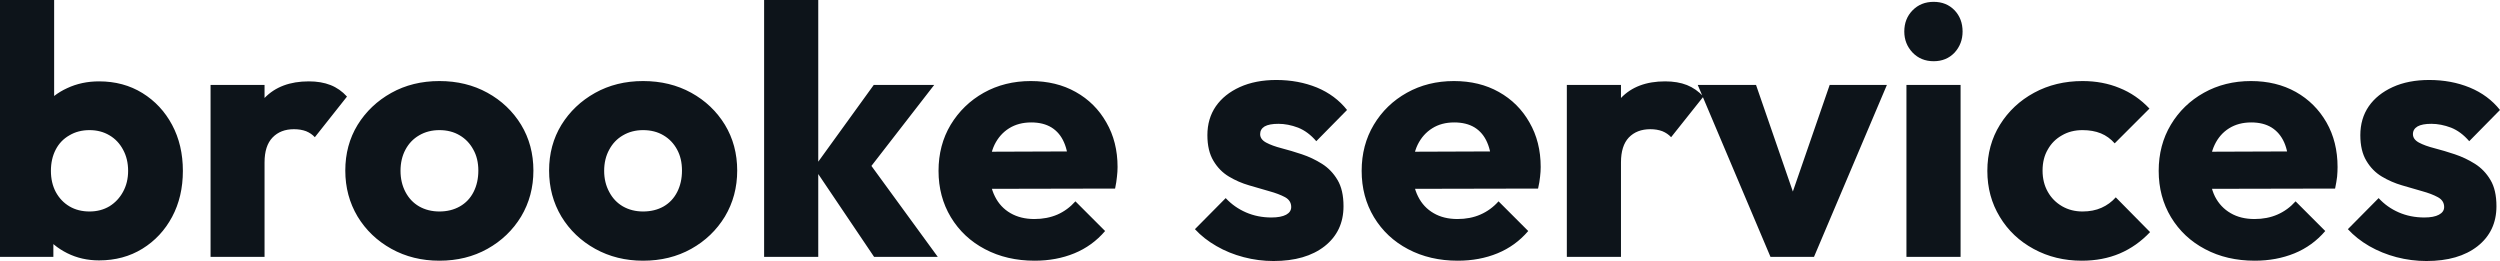 <?xml version="1.0" encoding="UTF-8" standalone="yes"?>
<svg xmlns="http://www.w3.org/2000/svg" width="100%" height="100%" viewBox="0 0 162.541 16.974" fill="#0d141a">
  <path d="M6.44 16.93L6.44 16.93Q5.31 16.93 4.37 16.46Q3.43 15.99 2.83 15.19Q2.23 14.40 2.14 13.41L2.14 13.41L2.14 8.69Q2.23 7.71 2.83 6.93Q3.43 6.16 4.37 5.73Q5.31 5.29 6.44 5.29L6.44 5.29Q8.03 5.29 9.26 6.05Q10.49 6.81 11.19 8.12Q11.89 9.43 11.89 11.11L11.89 11.11Q11.89 12.79 11.19 14.10Q10.49 15.41 9.26 16.17Q8.03 16.93 6.44 16.93ZM3.47 16.70L0 16.70L0 0L3.52 0L3.52 8.26L2.94 10.97L3.47 13.69L3.47 16.70ZM5.82 13.75L5.82 13.75Q6.55 13.75 7.12 13.41Q7.68 13.06 8.00 12.47Q8.33 11.87 8.33 11.11L8.33 11.11Q8.33 10.33 8.00 9.73Q7.68 9.13 7.12 8.80Q6.55 8.46 5.82 8.46L5.82 8.46Q5.08 8.46 4.51 8.80Q3.93 9.13 3.62 9.73Q3.31 10.33 3.31 11.11L3.31 11.11Q3.31 11.89 3.63 12.49Q3.96 13.09 4.52 13.42Q5.08 13.75 5.82 13.75ZM17.20 16.70L13.69 16.70L13.69 5.52L17.20 5.52L17.20 16.70ZM17.20 10.56L17.20 10.56L15.73 9.41Q16.17 7.45 17.20 6.37Q18.24 5.29 20.08 5.29L20.08 5.29Q20.88 5.29 21.49 5.53Q22.10 5.77 22.56 6.28L22.56 6.28L20.47 8.92Q20.24 8.67 19.90 8.53Q19.55 8.40 19.11 8.40L19.11 8.40Q18.24 8.40 17.72 8.94Q17.20 9.48 17.20 10.56ZM28.57 16.95L28.57 16.95Q26.84 16.95 25.45 16.18Q24.06 15.41 23.25 14.08Q22.45 12.74 22.45 11.09L22.45 11.09Q22.45 9.43 23.25 8.12Q24.06 6.81 25.44 6.04Q26.82 5.27 28.57 5.27L28.57 5.27Q30.31 5.27 31.69 6.03Q33.07 6.79 33.88 8.11Q34.68 9.43 34.68 11.09L34.68 11.09Q34.68 12.74 33.88 14.08Q33.07 15.41 31.69 16.18Q30.31 16.95 28.57 16.95ZM28.57 13.75L28.57 13.75Q29.32 13.75 29.90 13.42Q30.48 13.09 30.79 12.48Q31.10 11.87 31.10 11.09L31.10 11.09Q31.10 10.30 30.77 9.72Q30.45 9.13 29.89 8.80Q29.32 8.46 28.57 8.46L28.57 8.46Q27.83 8.46 27.25 8.80Q26.68 9.13 26.36 9.73Q26.04 10.33 26.04 11.11L26.04 11.11Q26.04 11.87 26.36 12.48Q26.68 13.09 27.25 13.42Q27.83 13.75 28.57 13.75ZM41.81 16.95L41.81 16.95Q40.09 16.95 38.70 16.18Q37.31 15.41 36.50 14.08Q35.70 12.74 35.70 11.09L35.70 11.09Q35.70 9.43 36.50 8.12Q37.31 6.81 38.69 6.04Q40.07 5.27 41.81 5.27L41.81 5.27Q43.56 5.27 44.94 6.03Q46.32 6.79 47.13 8.11Q47.93 9.43 47.93 11.09L47.93 11.09Q47.93 12.74 47.13 14.08Q46.32 15.41 44.94 16.18Q43.56 16.95 41.81 16.95ZM41.81 13.75L41.81 13.75Q42.57 13.75 43.15 13.42Q43.72 13.09 44.03 12.48Q44.34 11.87 44.34 11.09L44.34 11.09Q44.34 10.30 44.02 9.72Q43.70 9.13 43.14 8.80Q42.57 8.46 41.81 8.46L41.81 8.46Q41.08 8.46 40.50 8.80Q39.93 9.13 39.61 9.73Q39.28 10.33 39.28 11.11L39.28 11.11Q39.28 11.87 39.61 12.48Q39.93 13.09 40.50 13.42Q41.08 13.75 41.81 13.75ZM60.97 16.70L56.83 16.70L52.92 10.90L56.81 5.52L60.74 5.52L56.05 11.57L56.17 10.12L60.97 16.70ZM53.20 16.70L49.68 16.70L49.68 0L53.20 0L53.20 16.70ZM67.27 16.95L67.27 16.95Q65.46 16.95 64.04 16.20Q62.63 15.46 61.82 14.12Q61.02 12.79 61.02 11.11L61.02 11.11Q61.02 9.43 61.81 8.11Q62.61 6.79 63.96 6.03Q65.32 5.27 67.02 5.27L67.02 5.27Q68.68 5.27 69.94 5.98Q71.21 6.69 71.93 7.96Q72.66 9.22 72.66 10.86L72.66 10.86Q72.66 11.16 72.62 11.49Q72.59 11.82 72.50 12.26L72.50 12.26L62.86 12.28L62.86 9.87L71.00 9.84L69.48 10.86Q69.46 9.89 69.18 9.26Q68.91 8.63 68.37 8.29Q67.83 7.96 67.05 7.96L67.05 7.96Q66.22 7.96 65.61 8.34Q65.00 8.72 64.66 9.41Q64.33 10.10 64.33 11.09L64.33 11.09Q64.33 12.07 64.69 12.78Q65.04 13.48 65.70 13.86Q66.36 14.24 67.25 14.24L67.25 14.24Q68.08 14.24 68.75 13.95Q69.41 13.66 69.92 13.09L69.92 13.09L71.85 15.02Q71.02 15.99 69.85 16.47Q68.68 16.95 67.27 16.95ZM82.80 16.97L82.80 16.97Q81.81 16.97 80.86 16.72Q79.90 16.47 79.09 16.00Q78.27 15.53 77.69 14.90L77.69 14.90L79.69 12.88Q80.25 13.48 81.01 13.81Q81.77 14.14 82.66 14.14L82.66 14.14Q83.28 14.14 83.62 13.96Q83.95 13.78 83.95 13.46L83.95 13.46Q83.95 13.04 83.55 12.82Q83.14 12.60 82.52 12.43Q81.90 12.26 81.21 12.05Q80.52 11.85 79.90 11.48Q79.28 11.11 78.89 10.45Q78.50 9.80 78.50 8.79L78.50 8.79Q78.50 7.71 79.05 6.91Q79.60 6.12 80.61 5.66Q81.63 5.20 82.98 5.20L82.98 5.20Q84.41 5.20 85.62 5.69Q86.82 6.19 87.58 7.15L87.58 7.15L85.58 9.18Q85.05 8.56 84.40 8.30Q83.74 8.05 83.12 8.05L83.12 8.05Q82.52 8.05 82.22 8.22Q81.93 8.40 81.93 8.72L81.93 8.72Q81.93 9.06 82.32 9.27Q82.71 9.48 83.33 9.64Q83.95 9.80 84.64 10.03Q85.33 10.26 85.95 10.65Q86.57 11.04 86.96 11.70Q87.35 12.35 87.35 13.41L87.35 13.41Q87.35 15.04 86.12 16.01Q84.89 16.97 82.80 16.97ZM94.78 16.95L94.78 16.95Q92.97 16.95 91.55 16.20Q90.14 15.46 89.33 14.12Q88.53 12.79 88.53 11.11L88.53 11.11Q88.53 9.43 89.32 8.11Q90.11 6.79 91.47 6.03Q92.83 5.27 94.53 5.27L94.53 5.27Q96.19 5.27 97.45 5.98Q98.72 6.69 99.44 7.96Q100.17 9.22 100.17 10.86L100.17 10.86Q100.17 11.16 100.13 11.49Q100.10 11.82 100.00 12.26L100.00 12.26L90.37 12.28L90.37 9.87L98.51 9.84L96.99 10.86Q96.97 9.89 96.69 9.26Q96.42 8.63 95.88 8.29Q95.34 7.96 94.55 7.96L94.55 7.96Q93.72 7.96 93.12 8.34Q92.51 8.72 92.17 9.41Q91.84 10.10 91.84 11.09L91.84 11.09Q91.84 12.07 92.20 12.78Q92.55 13.48 93.21 13.86Q93.86 14.24 94.76 14.24L94.76 14.24Q95.59 14.24 96.25 13.95Q96.92 13.66 97.43 13.09L97.43 13.09L99.36 15.02Q98.53 15.99 97.36 16.47Q96.19 16.95 94.78 16.95ZM105.39 16.70L101.87 16.70L101.87 5.52L105.39 5.52L105.39 16.70ZM105.39 10.56L105.39 10.56L103.91 9.41Q104.35 7.45 105.39 6.37Q106.42 5.29 108.26 5.29L108.26 5.29Q109.07 5.29 109.68 5.53Q110.28 5.77 110.75 6.28L110.75 6.28L108.65 8.92Q108.42 8.67 108.08 8.53Q107.73 8.40 107.30 8.40L107.30 8.40Q106.42 8.40 105.90 8.94Q105.39 9.48 105.39 10.56ZM117.94 16.70L115.11 16.70L110.38 5.52L114.17 5.52L117.39 14.84L115.74 14.84L118.96 5.52L122.68 5.52L117.94 16.70ZM127.47 16.70L123.95 16.70L123.95 5.52L127.47 5.52L127.47 16.70ZM125.72 3.98L125.72 3.98Q124.89 3.98 124.35 3.42Q123.81 2.85 123.81 2.05L123.81 2.05Q123.81 1.22 124.35 0.67Q124.89 0.12 125.72 0.12L125.72 0.12Q126.55 0.12 127.08 0.67Q127.60 1.22 127.60 2.05L127.60 2.05Q127.60 2.85 127.08 3.42Q126.55 3.98 125.72 3.98ZM135.35 16.95L135.35 16.95Q133.63 16.95 132.23 16.19Q130.82 15.43 130.02 14.10Q129.21 12.77 129.21 11.11L129.21 11.11Q129.21 9.43 130.03 8.11Q130.85 6.79 132.25 6.03Q133.65 5.27 135.40 5.27L135.40 5.27Q136.71 5.27 137.80 5.72Q138.90 6.16 139.75 7.06L139.75 7.06L137.49 9.32Q137.10 8.88 136.59 8.67Q136.07 8.46 135.40 8.46L135.40 8.46Q134.64 8.46 134.06 8.80Q133.47 9.13 133.14 9.72Q132.80 10.30 132.80 11.09L132.80 11.09Q132.80 11.87 133.14 12.47Q133.47 13.06 134.07 13.41Q134.66 13.75 135.40 13.75L135.40 13.75Q136.09 13.75 136.63 13.51Q137.17 13.27 137.56 12.83L137.56 12.83L139.79 15.09Q138.92 16.01 137.82 16.48Q136.71 16.95 135.35 16.95ZM146.60 16.95L146.60 16.95Q144.78 16.95 143.37 16.20Q141.96 15.46 141.15 14.12Q140.35 12.79 140.35 11.11L140.35 11.11Q140.35 9.43 141.14 8.11Q141.93 6.79 143.29 6.03Q144.65 5.27 146.35 5.27L146.35 5.27Q148.00 5.27 149.27 5.98Q150.53 6.69 151.26 7.96Q151.98 9.22 151.98 10.86L151.98 10.86Q151.98 11.16 151.95 11.49Q151.91 11.82 151.82 12.26L151.82 12.26L142.19 12.28L142.19 9.87L150.33 9.84L148.81 10.86Q148.79 9.89 148.51 9.26Q148.23 8.63 147.69 8.29Q147.15 7.96 146.37 7.96L146.37 7.96Q145.54 7.96 144.93 8.34Q144.32 8.72 143.99 9.41Q143.66 10.10 143.66 11.09L143.66 11.09Q143.66 12.07 144.01 12.78Q144.37 13.48 145.03 13.86Q145.68 14.24 146.58 14.24L146.58 14.24Q147.41 14.24 148.07 13.95Q148.74 13.66 149.25 13.09L149.25 13.09L151.18 15.02Q150.35 15.99 149.18 16.47Q148.00 16.95 146.60 16.95ZM157.76 16.97L157.76 16.97Q156.77 16.97 155.81 16.72Q154.86 16.47 154.04 16.00Q153.23 15.53 152.65 14.90L152.65 14.90L154.65 12.88Q155.20 13.48 155.96 13.81Q156.72 14.14 157.62 14.14L157.62 14.14Q158.24 14.14 158.57 13.96Q158.91 13.78 158.91 13.46L158.91 13.46Q158.91 13.04 158.50 12.82Q158.10 12.60 157.48 12.43Q156.86 12.26 156.17 12.05Q155.48 11.85 154.86 11.48Q154.24 11.11 153.85 10.45Q153.46 9.80 153.46 8.79L153.46 8.79Q153.46 7.71 154.01 6.91Q154.56 6.12 155.57 5.66Q156.58 5.20 157.94 5.20L157.94 5.20Q159.37 5.20 160.57 5.69Q161.78 6.19 162.54 7.15L162.54 7.15L160.54 9.18Q160.01 8.56 159.36 8.30Q158.70 8.05 158.08 8.05L158.08 8.05Q157.48 8.05 157.18 8.22Q156.88 8.40 156.88 8.72L156.88 8.72Q156.88 9.06 157.27 9.27Q157.66 9.48 158.29 9.64Q158.91 9.80 159.60 10.03Q160.29 10.26 160.91 10.65Q161.53 11.04 161.92 11.70Q162.31 12.35 162.31 13.41L162.31 13.41Q162.31 15.04 161.08 16.01Q159.85 16.97 157.76 16.97Z" preserveAspectRatio="none"/>
</svg>